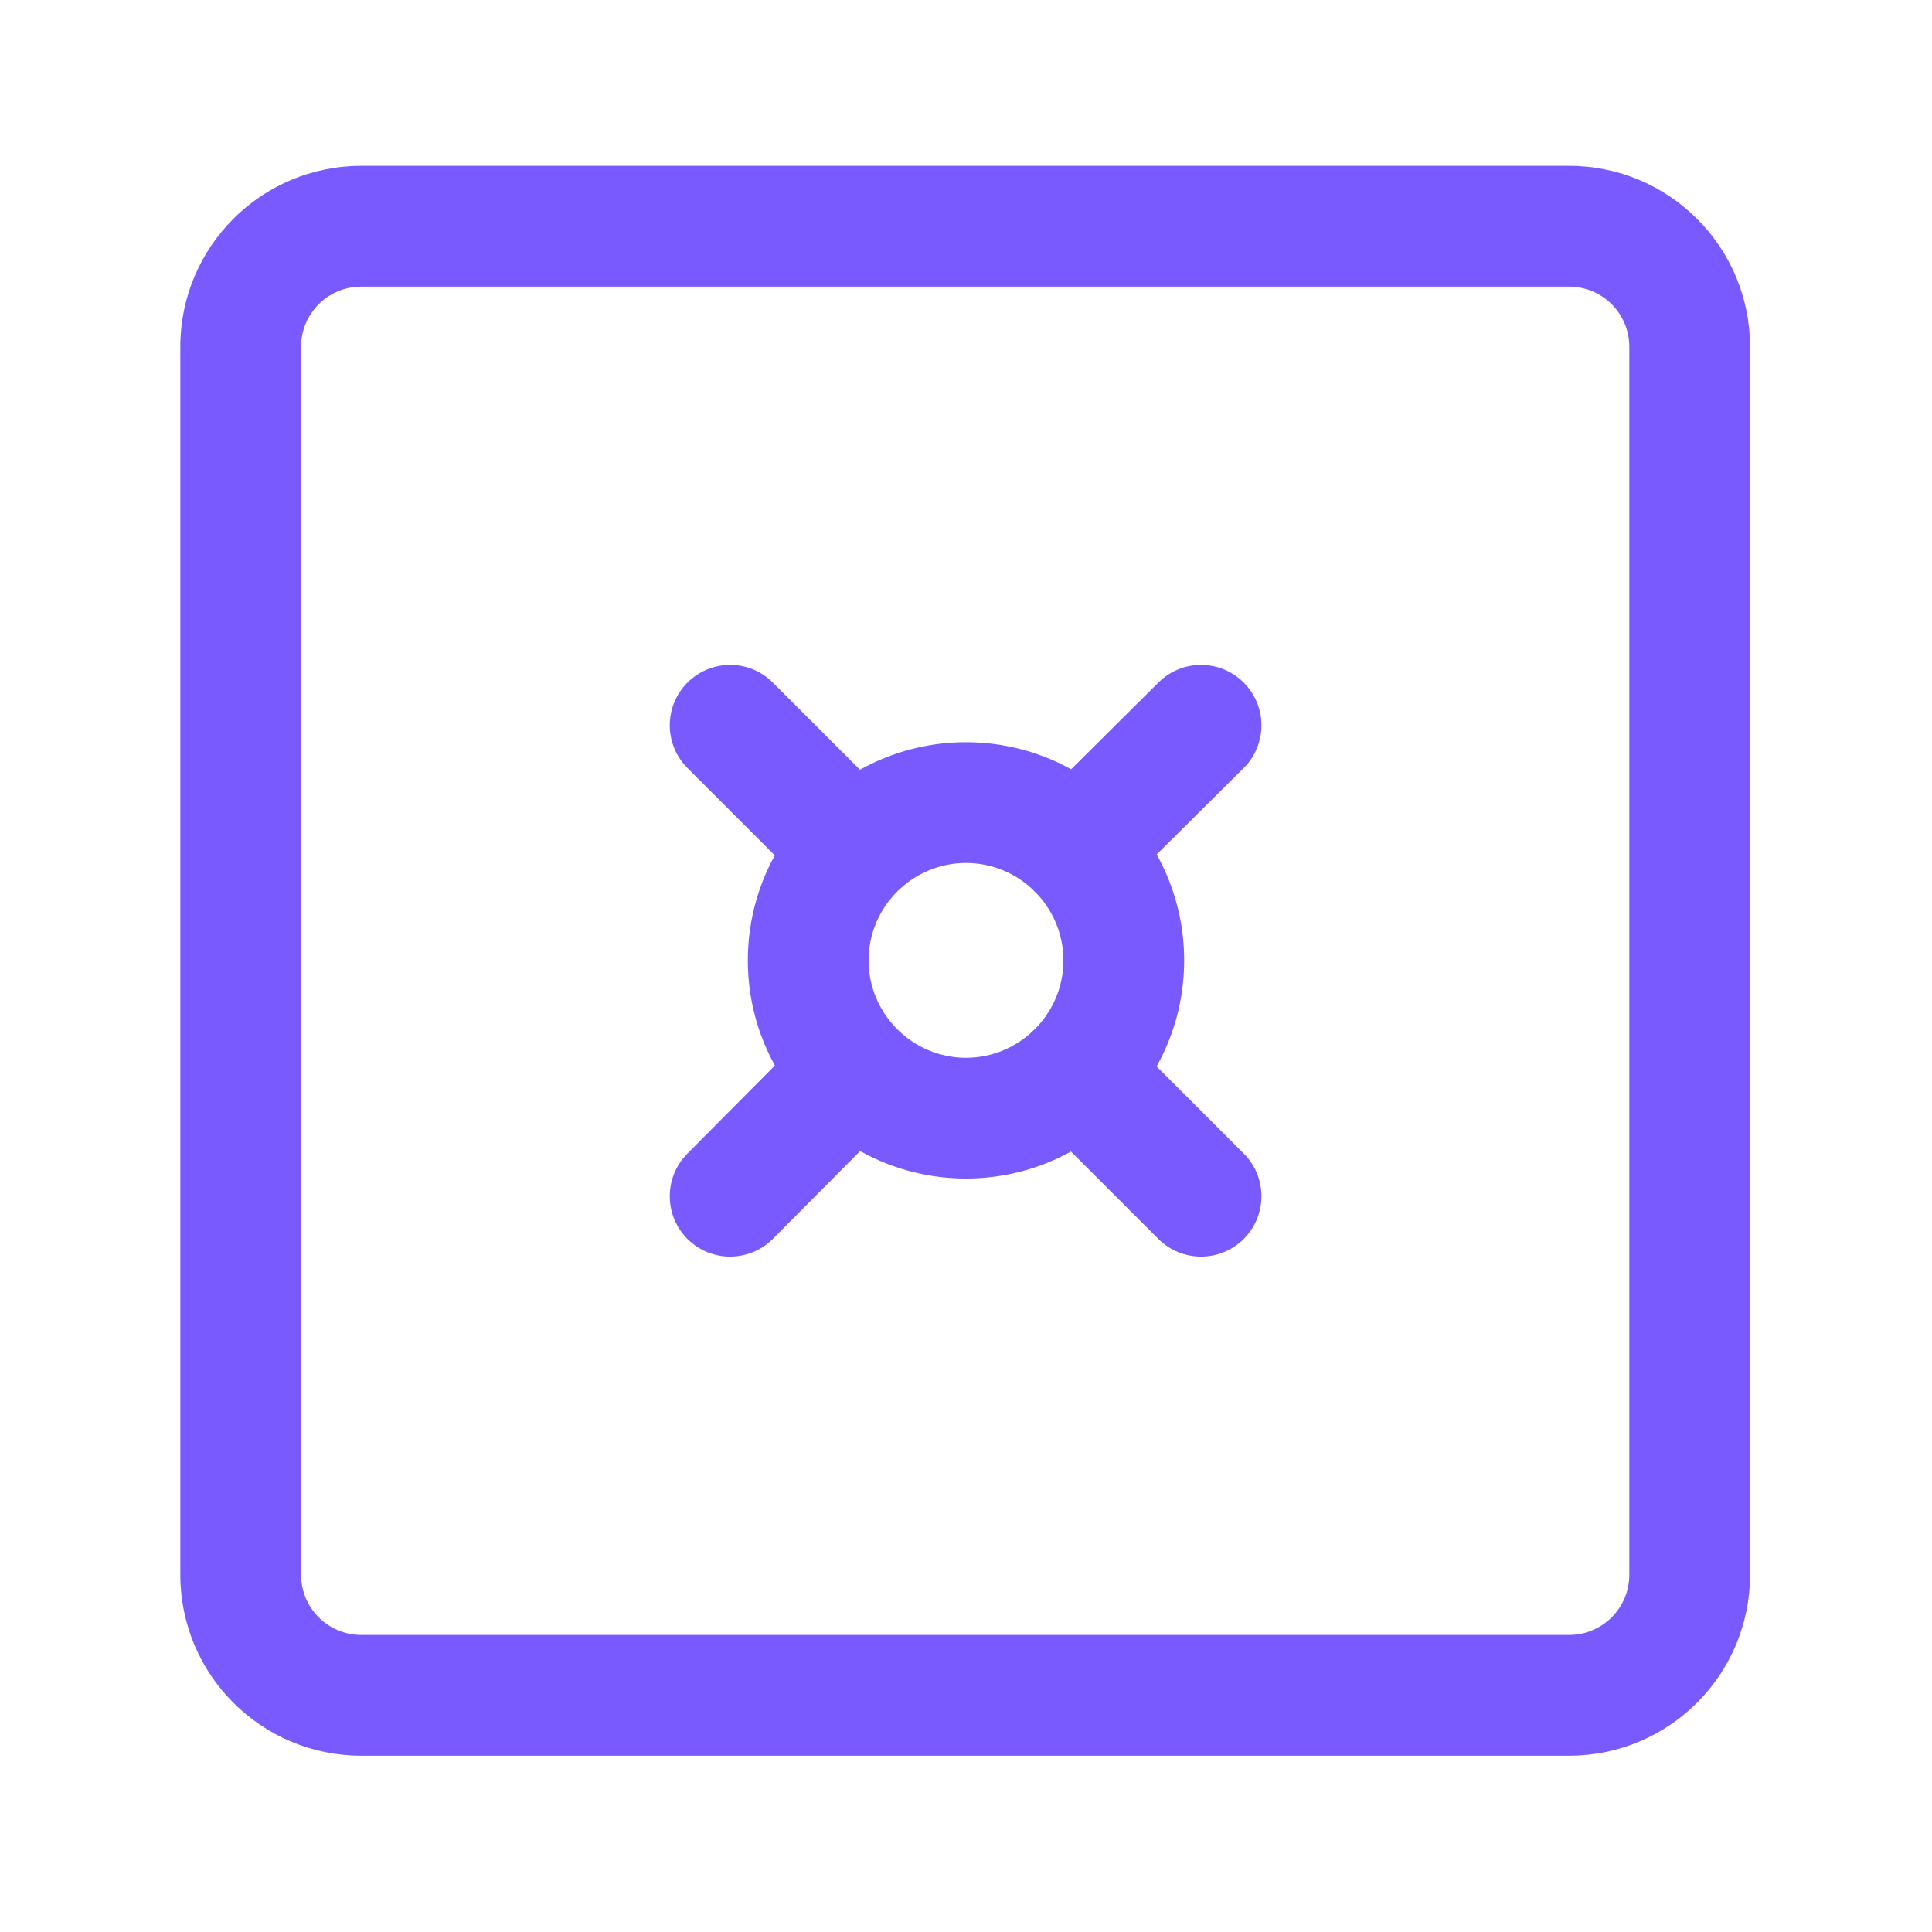<svg width="64" height="64" viewBox="0 0 64 64" fill="none" xmlns="http://www.w3.org/2000/svg">
<path fill-rule="evenodd" clip-rule="evenodd" d="M11.973 9.494C10.864 9.494 9.973 10.385 9.973 11.493V52.16C9.973 53.269 10.864 54.16 11.973 54.16H51.973C53.082 54.16 53.973 53.269 53.973 52.16V11.493C53.973 10.385 53.082 9.494 51.973 9.494H11.973ZM5.973 11.493C5.973 8.176 8.655 5.494 11.973 5.494H51.973C55.291 5.494 57.973 8.176 57.973 11.493V52.16C57.973 55.478 55.291 58.16 51.973 58.16H11.973C8.655 58.16 5.973 55.478 5.973 52.16V11.493Z" fill="#785AFF"/>
<path fill-rule="evenodd" clip-rule="evenodd" d="M32 28.587C30.225 28.587 28.773 30.038 28.773 31.814C28.773 33.589 30.224 35.04 32 35.04C33.776 35.04 35.227 33.589 35.227 31.814C35.227 30.038 33.776 28.587 32 28.587ZM24.773 31.814C24.773 27.829 28.015 24.587 32 24.587C35.984 24.587 39.227 27.829 39.227 31.814C39.227 35.798 35.984 39.04 32 39.04C28.015 39.04 24.773 35.798 24.773 31.814Z" fill="#785AFF"/>
<path fill-rule="evenodd" clip-rule="evenodd" d="M41.205 22.617C41.984 23.401 41.98 24.667 41.196 25.445L37.089 29.525C36.306 30.304 35.039 30.3 34.261 29.516C33.482 28.733 33.486 27.466 34.27 26.688L38.377 22.608C39.16 21.829 40.427 21.833 41.205 22.617Z" fill="#785AFF"/>
<path fill-rule="evenodd" clip-rule="evenodd" d="M29.677 34.102C30.46 34.88 30.464 36.146 29.686 36.93L25.606 41.036C24.827 41.82 23.561 41.824 22.777 41.046C21.994 40.267 21.99 39.001 22.768 38.217L26.848 34.111C27.627 33.327 28.893 33.323 29.677 34.102Z" fill="#785AFF"/>
<path fill-rule="evenodd" clip-rule="evenodd" d="M34.266 34.106C35.047 33.325 36.313 33.325 37.094 34.106L41.201 38.213C41.982 38.994 41.982 40.26 41.201 41.041C40.419 41.822 39.153 41.822 38.372 41.041L34.266 36.934C33.484 36.153 33.484 34.887 34.266 34.106Z" fill="#785AFF"/>
<path fill-rule="evenodd" clip-rule="evenodd" d="M22.773 22.612C23.554 21.831 24.82 21.831 25.601 22.612L29.681 26.692C30.462 27.473 30.462 28.74 29.681 29.521C28.9 30.302 27.634 30.302 26.853 29.521L22.773 25.441C21.992 24.66 21.992 23.393 22.773 22.612Z" fill="#785AFF"/>
</svg>
